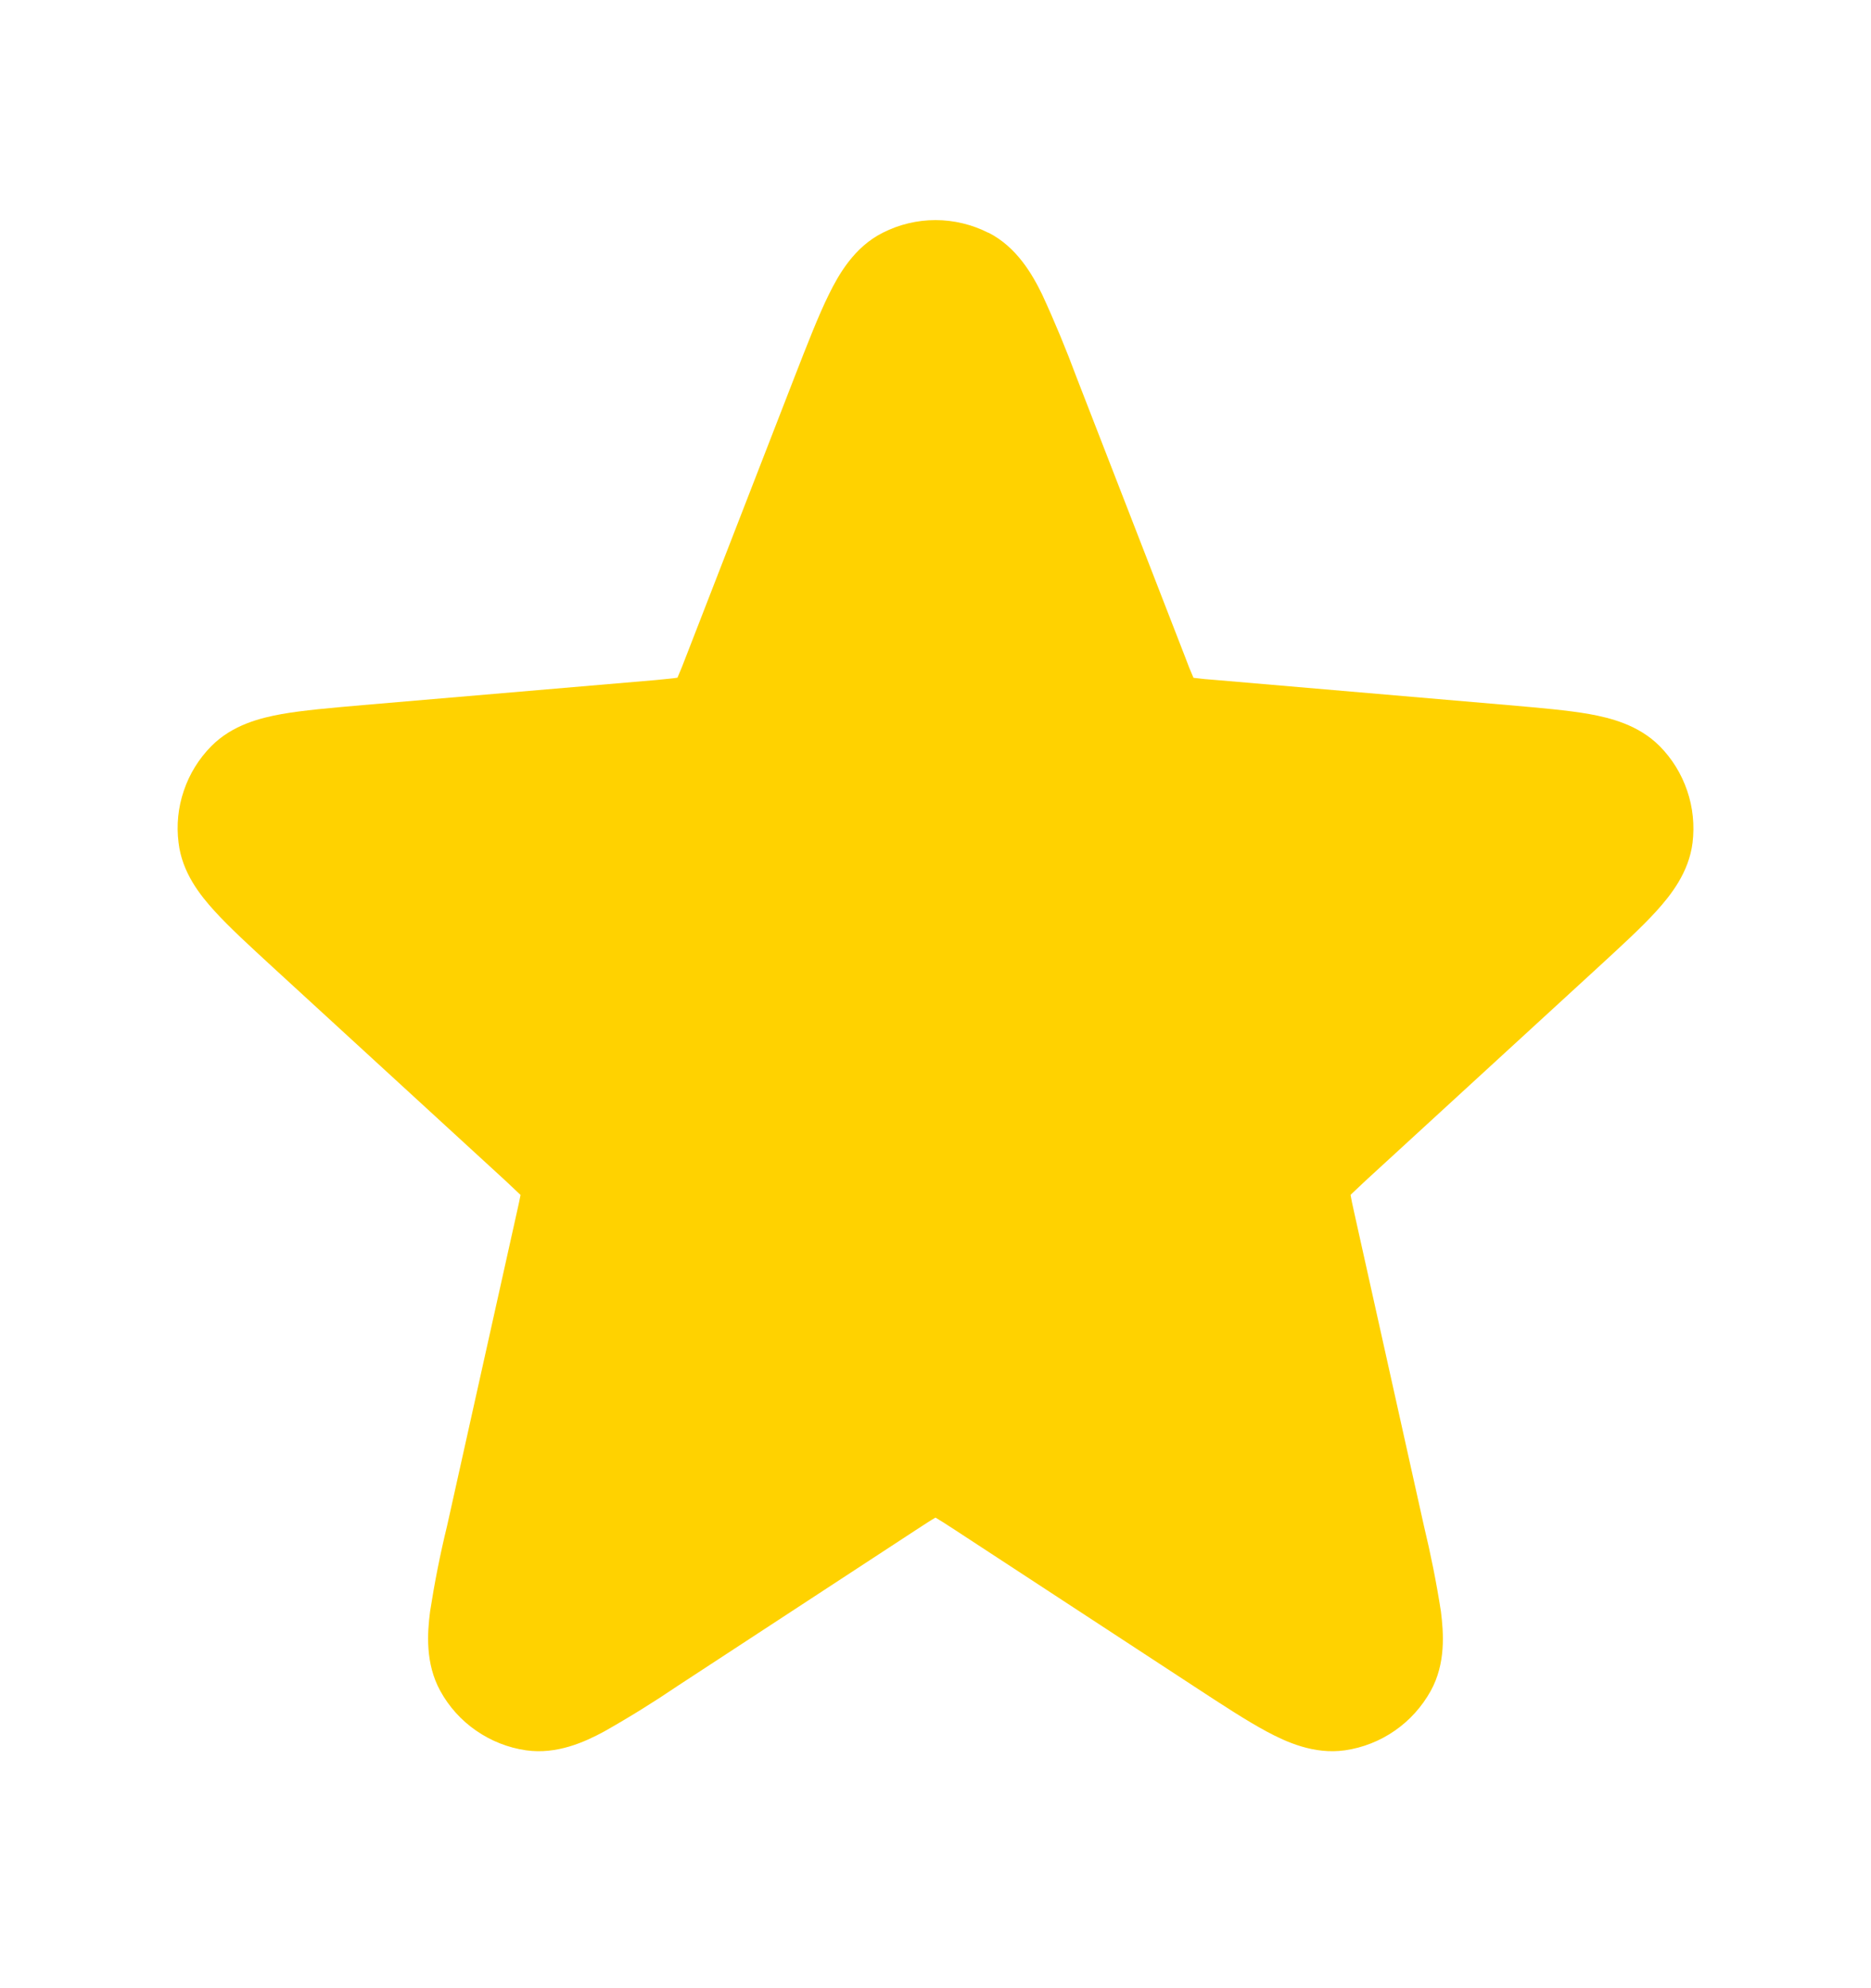 <svg width="16" height="17" viewBox="0 0 16 17" fill="none" xmlns="http://www.w3.org/2000/svg">
    <path
        d="M8.451 1.99C8.311 1.919 8.156 1.882 8 1.882C7.843 1.882 7.689 1.919 7.549 1.99C7.304 2.113 7.171 2.349 7.088 2.518C6.998 2.7 6.903 2.945 6.792 3.23L5.864 5.62C5.842 5.678 5.819 5.736 5.794 5.793V5.795H5.79C5.754 5.801 5.704 5.805 5.606 5.815L3.102 6.029C2.83 6.053 2.592 6.073 2.407 6.106C2.231 6.138 1.989 6.196 1.807 6.38C1.701 6.487 1.62 6.618 1.572 6.761C1.523 6.904 1.508 7.056 1.527 7.206C1.557 7.462 1.713 7.656 1.834 7.789C1.96 7.928 2.136 8.089 2.337 8.274L4.324 10.097L4.449 10.215L4.451 10.217V10.22C4.445 10.253 4.435 10.299 4.415 10.388L3.823 13.048C3.764 13.289 3.716 13.533 3.678 13.778C3.654 13.962 3.636 14.223 3.765 14.458C3.839 14.593 3.944 14.71 4.072 14.798C4.199 14.886 4.345 14.944 4.498 14.966C4.763 15.004 5.002 14.894 5.165 14.806C5.381 14.684 5.592 14.553 5.797 14.414L7.833 13.082C7.919 13.026 7.963 12.997 7.997 12.978L8 12.976L8.003 12.978C8.036 12.997 8.081 13.026 8.167 13.082L10.203 14.414C10.449 14.575 10.661 14.714 10.835 14.807C10.998 14.894 11.236 15.004 11.502 14.966C11.655 14.944 11.801 14.886 11.928 14.798C12.055 14.71 12.16 14.593 12.235 14.458C12.365 14.223 12.345 13.962 12.322 13.778C12.284 13.533 12.235 13.289 12.177 13.048L11.585 10.388C11.565 10.298 11.555 10.253 11.55 10.22V10.217L11.551 10.215L11.676 10.097L13.663 8.274C13.864 8.089 14.04 7.928 14.166 7.789C14.286 7.656 14.442 7.462 14.474 7.206C14.492 7.056 14.477 6.904 14.428 6.761C14.379 6.617 14.299 6.487 14.193 6.38C14.011 6.197 13.769 6.138 13.593 6.106C13.408 6.073 13.17 6.053 12.898 6.029L10.394 5.814C10.332 5.81 10.271 5.804 10.21 5.796H10.207L10.205 5.793C10.18 5.736 10.157 5.679 10.136 5.621L9.208 3.231C9.118 2.989 9.02 2.752 8.912 2.518C8.829 2.348 8.696 2.113 8.452 1.989"
        fill="#FFD200" />
</svg>